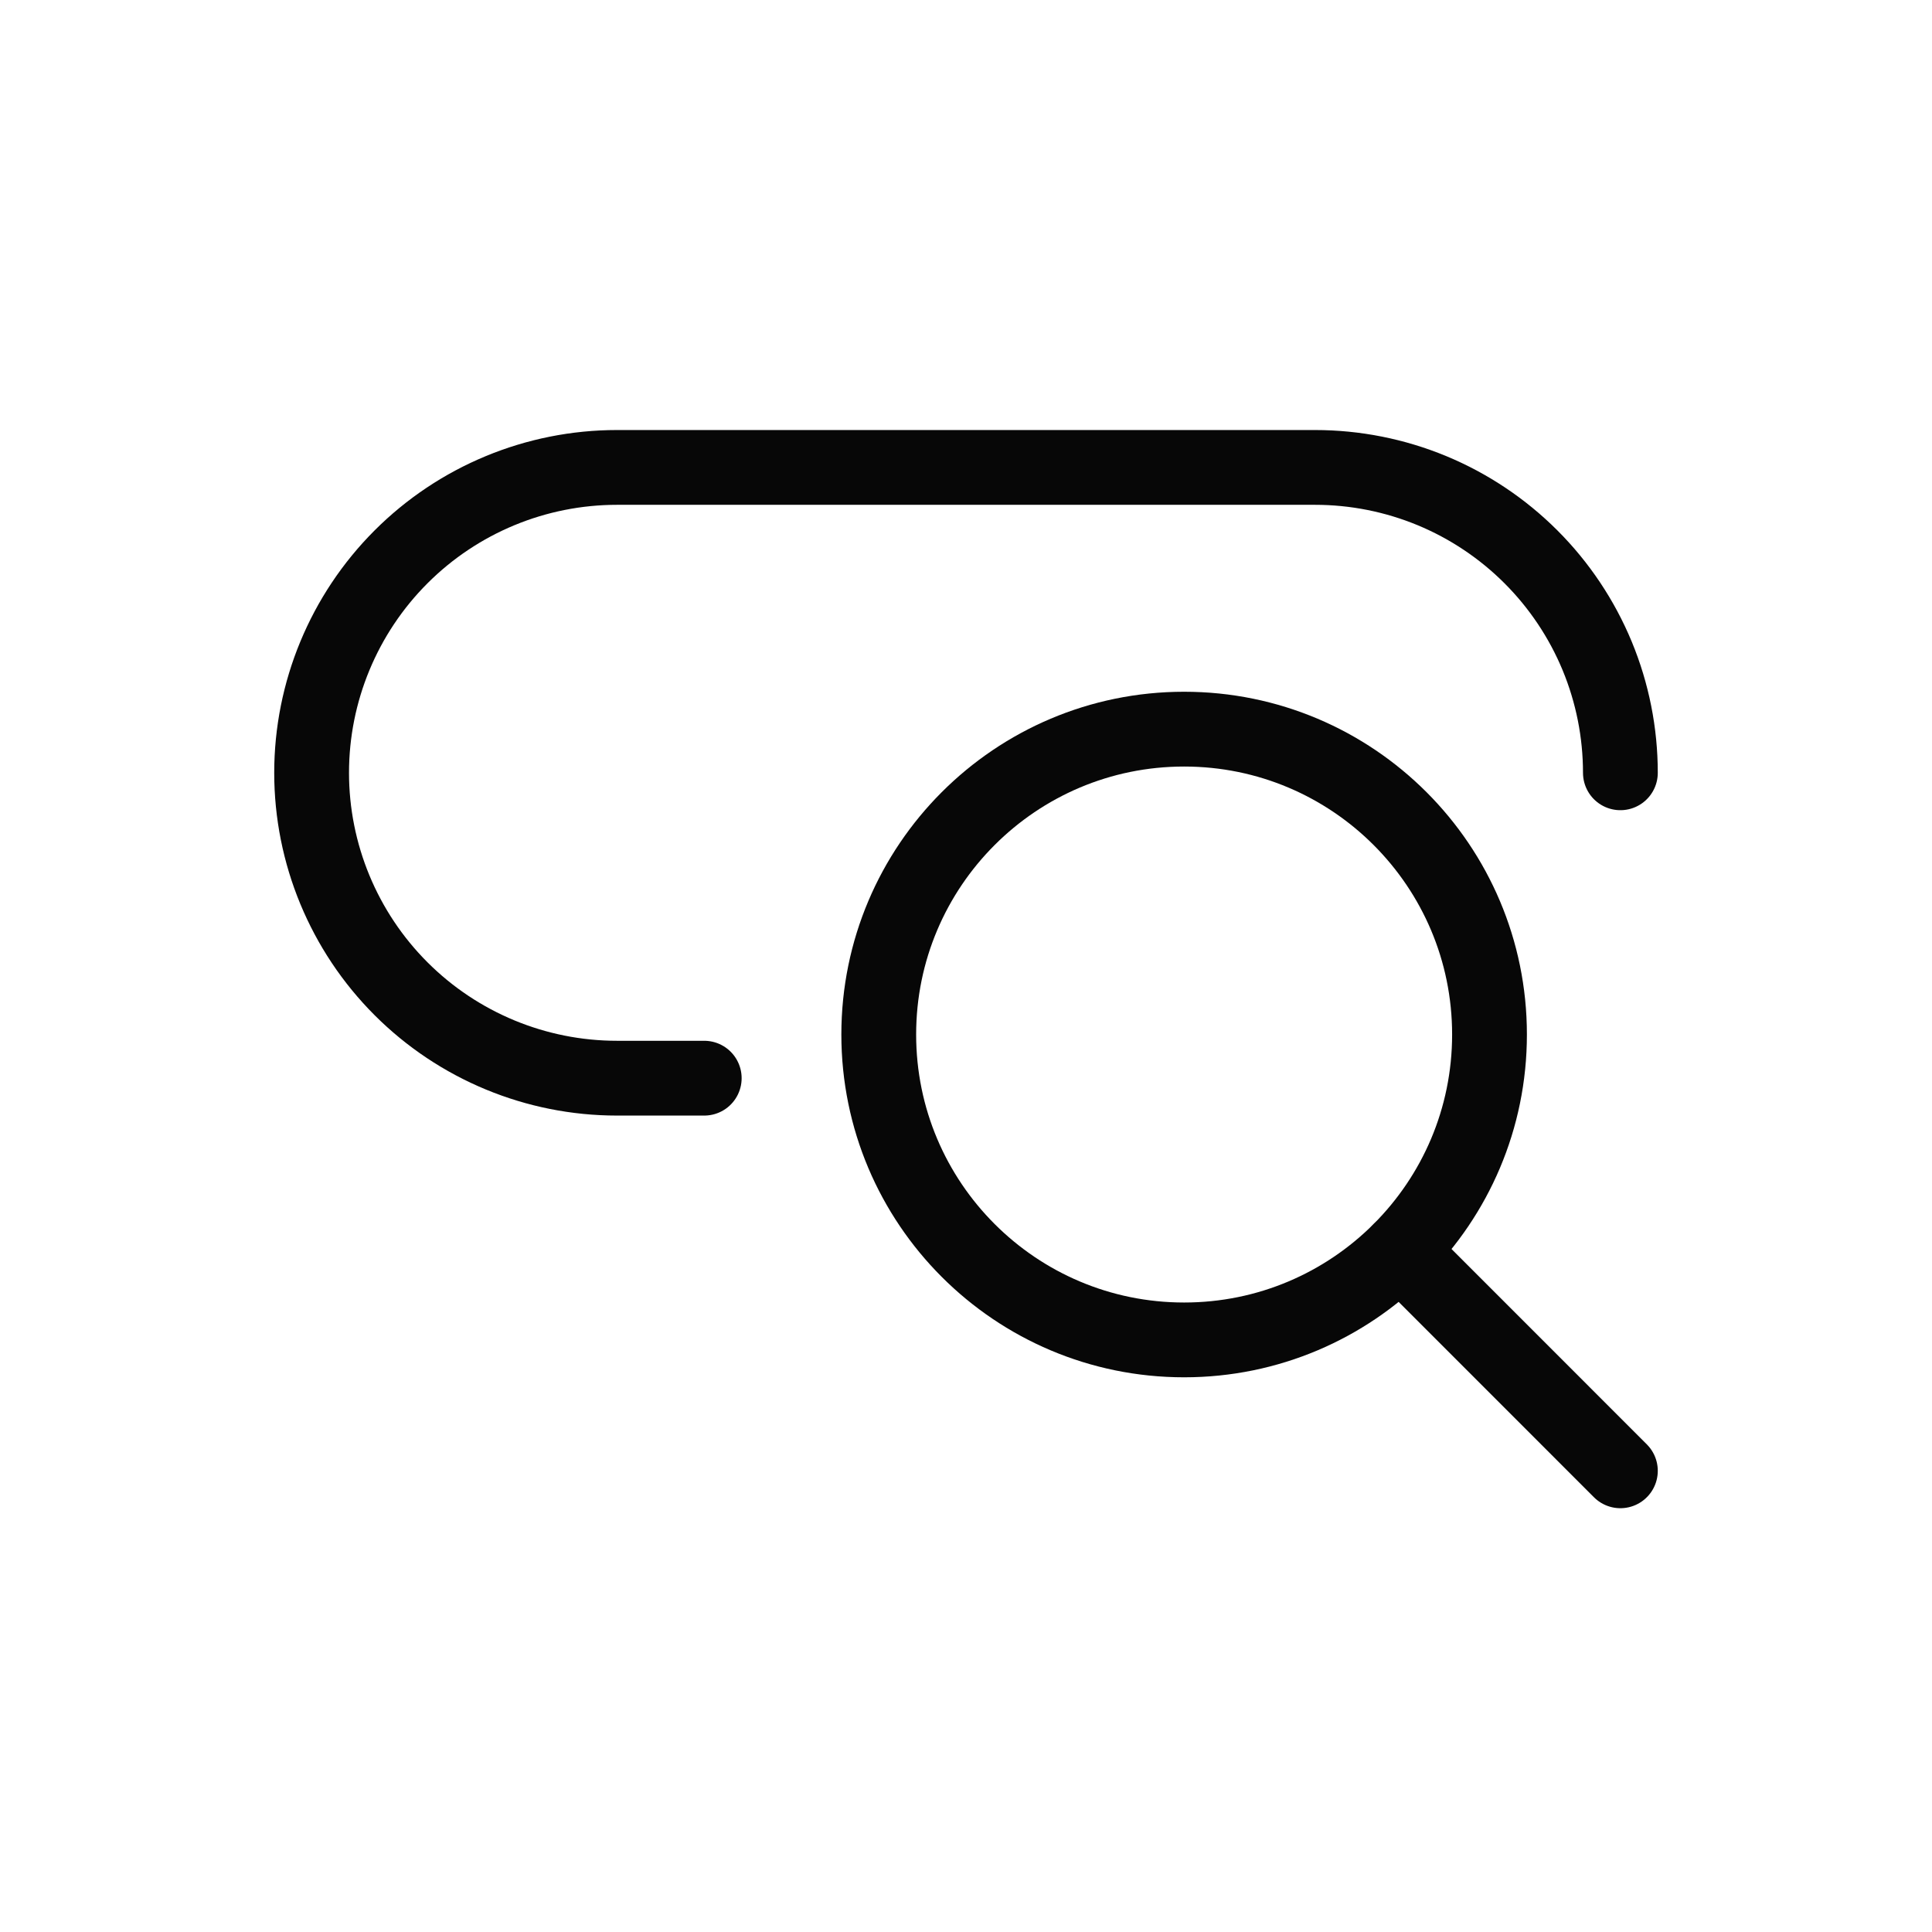 <svg width="62" height="62" viewBox="0 0 62 62" fill="none" xmlns="http://www.w3.org/2000/svg">
<rect x="0" y="0" width="62" height="62" fill="#808080" stroke="none"/>
<g clip-path="url(#clip0_3006_267124)">
<rect width="62" height="62" fill="white"/>
<path d="M38 42.999C43.413 42.999 47.8 38.612 47.8 33.199C47.8 27.787 43.413 23.399 38 23.399C32.588 23.399 28.2 27.787 28.2 33.199C28.2 38.612 32.588 42.999 38 42.999Z" stroke="#070707" stroke-width="2.4" stroke-linecap="round" stroke-linejoin="round"/>
<path d="M52 47.2L44.931 40.129" stroke="#070707" stroke-width="2.4" stroke-linecap="round" stroke-linejoin="round"/>
<path d="M52 24.8C52 23.513 51.747 22.238 51.255 21.049C50.762 19.86 50.04 18.78 49.13 17.87C48.22 16.96 47.14 16.238 45.951 15.745C44.761 15.253 43.487 15 42.2 15H19.8C17.201 15 14.708 16.032 12.87 17.87C11.033 19.708 10 22.201 10 24.8C10 27.399 11.033 29.892 12.87 31.73C14.708 33.568 17.201 34.6 19.8 34.6H22.6" stroke="#070707" stroke-width="2.4" stroke-linecap="round" stroke-linejoin="round"/>
</g>
<defs>
<clipPath id="clip0_3006_267124">
<rect width="62" height="62" fill="white"/>
</clipPath>
</defs>
</svg>
